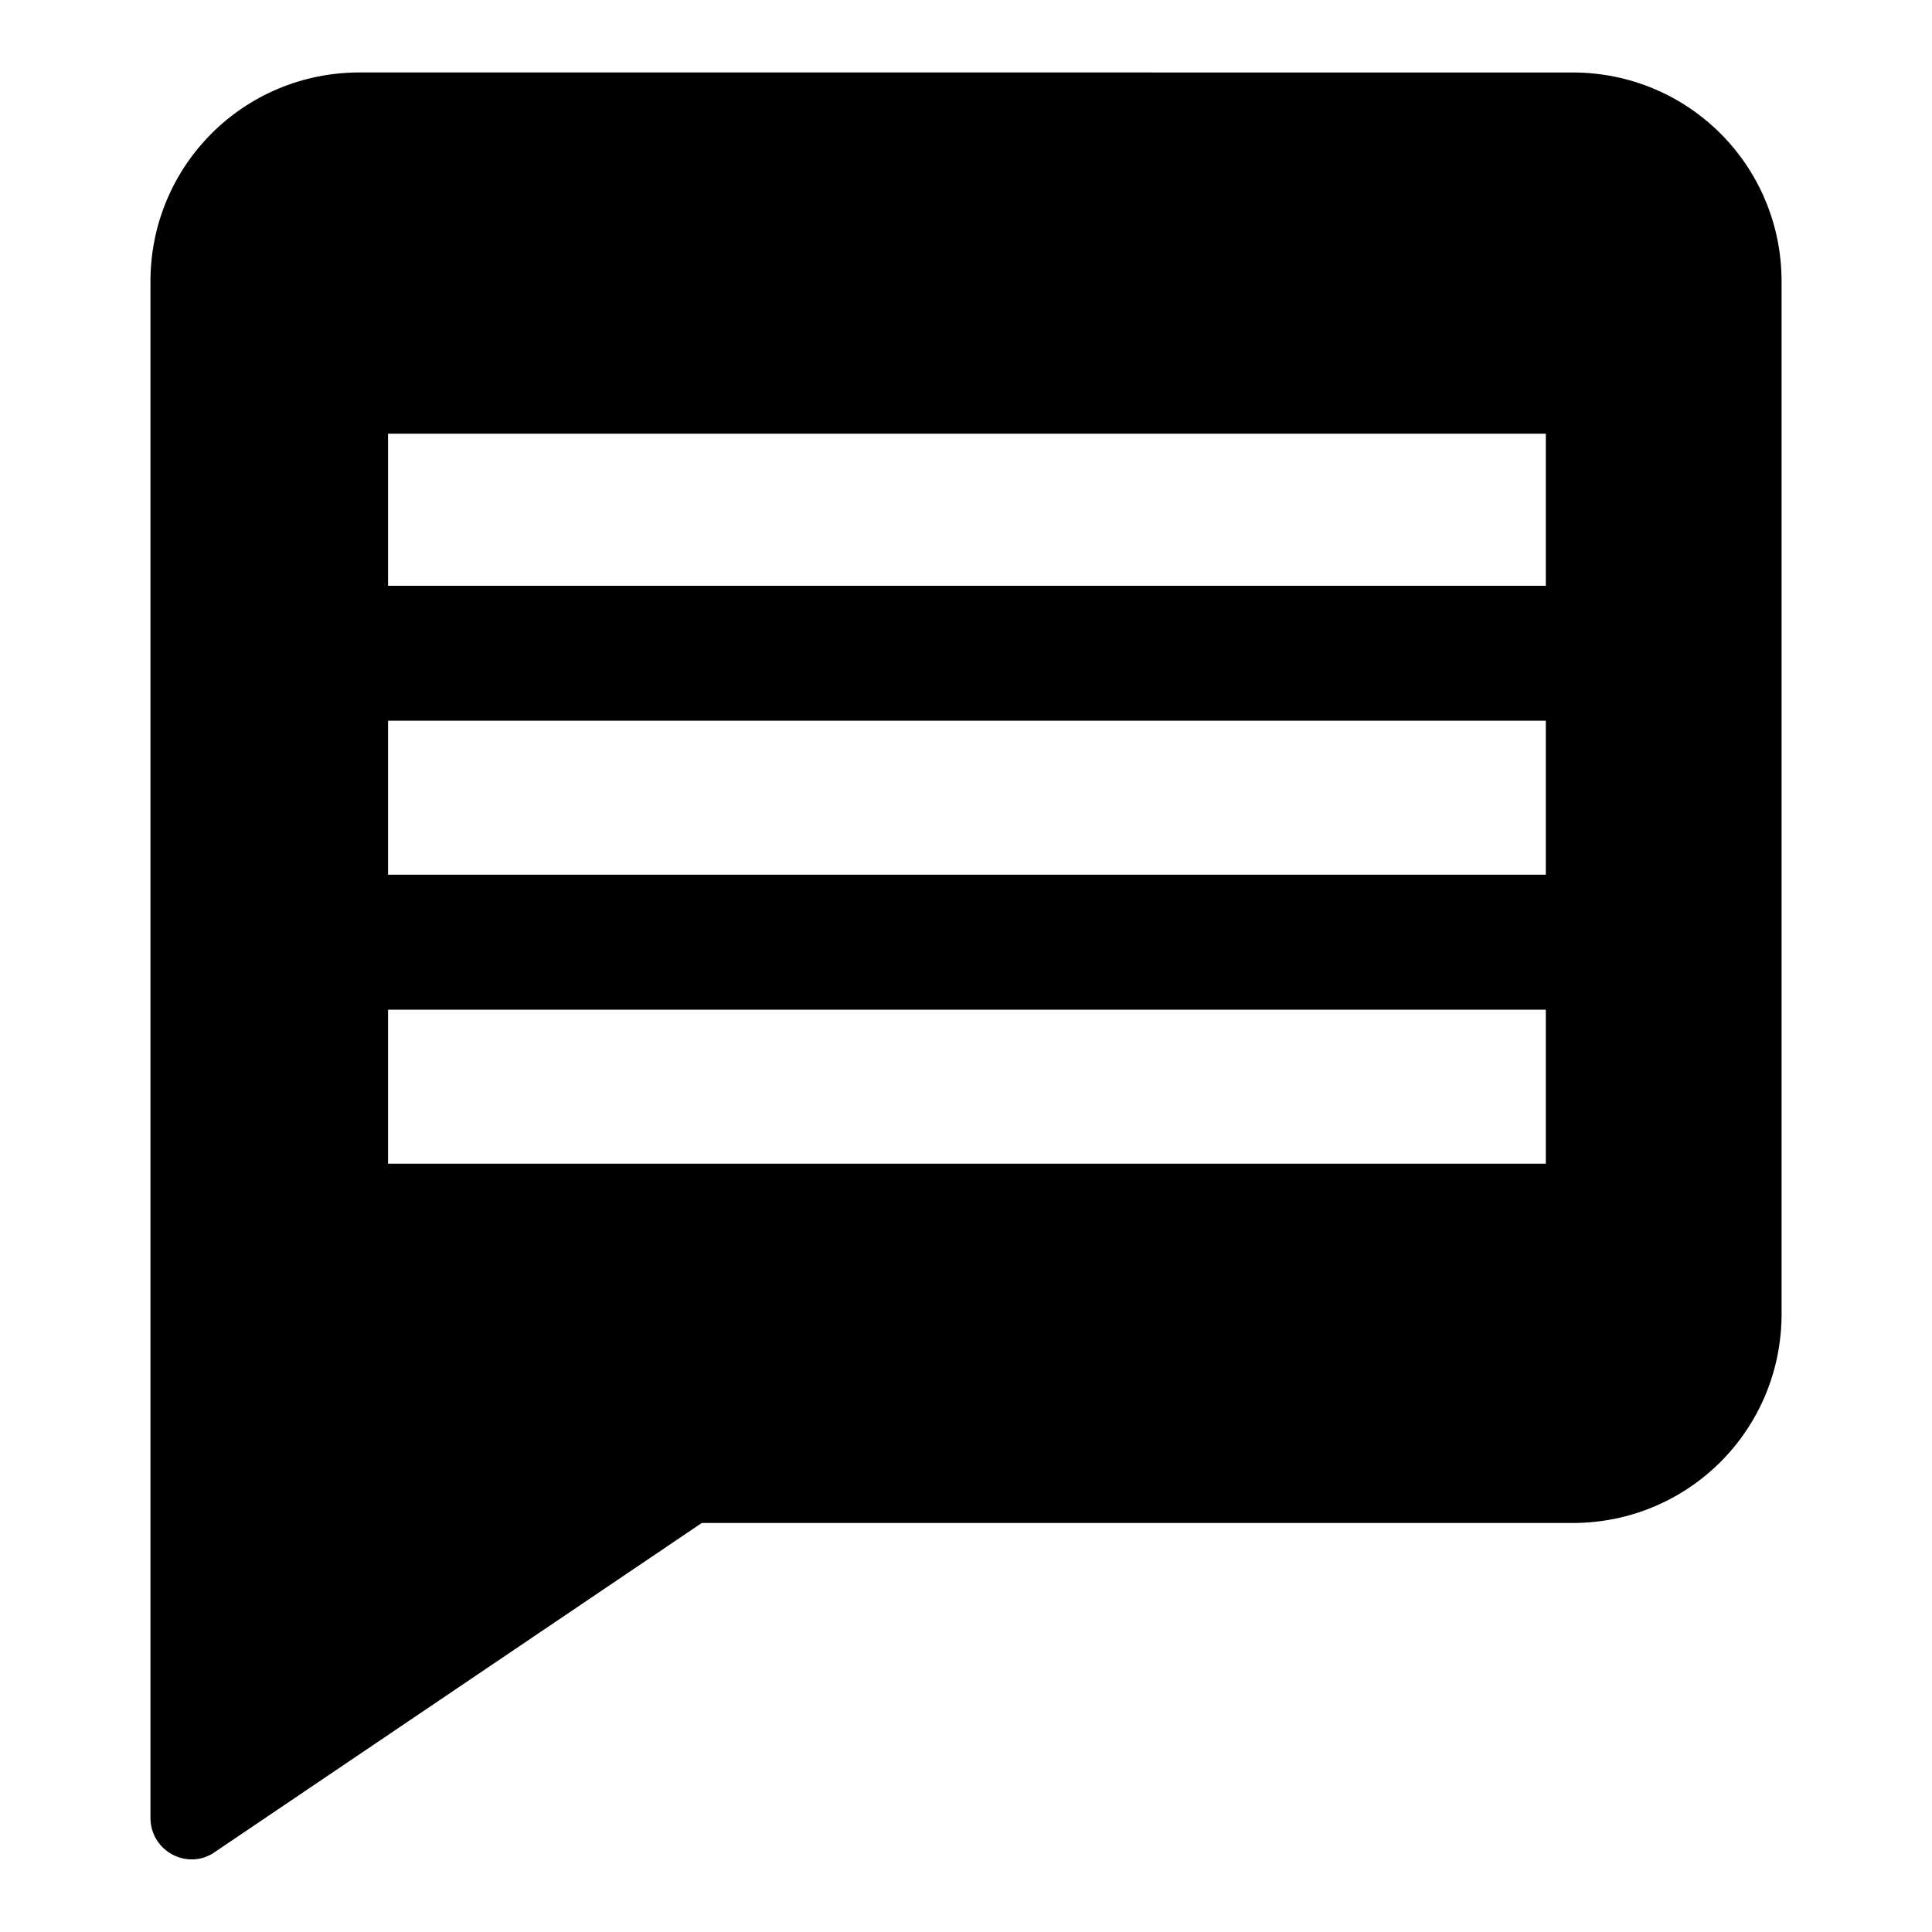 <?xml version="1.0" encoding="UTF-8"?>
<!-- Uploaded to: SVG Repo, www.svgrepo.com, Generator: SVG Repo Mixer Tools -->
<svg fill="#000000" width="800px" height="800px" version="1.1" viewBox="144 144 512 512" xmlns="http://www.w3.org/2000/svg">
 <path d="m200.99 634.77 128.98-87.16h230.75c30.73 0 55.418-24.688 55.418-55.418v-273.57c0-30.73-24.688-55.418-55.418-55.418l-321.43-0.004c-30.73 0-55.418 24.688-55.418 55.418v407.08c-0.004 9.07 10.074 14.109 17.125 9.07zm45.848-375.84h306.82v40.305h-306.82zm0 76.074h306.82v40.809h-306.82zm0 76.578h306.82v40.809h-306.82z"/>
</svg>